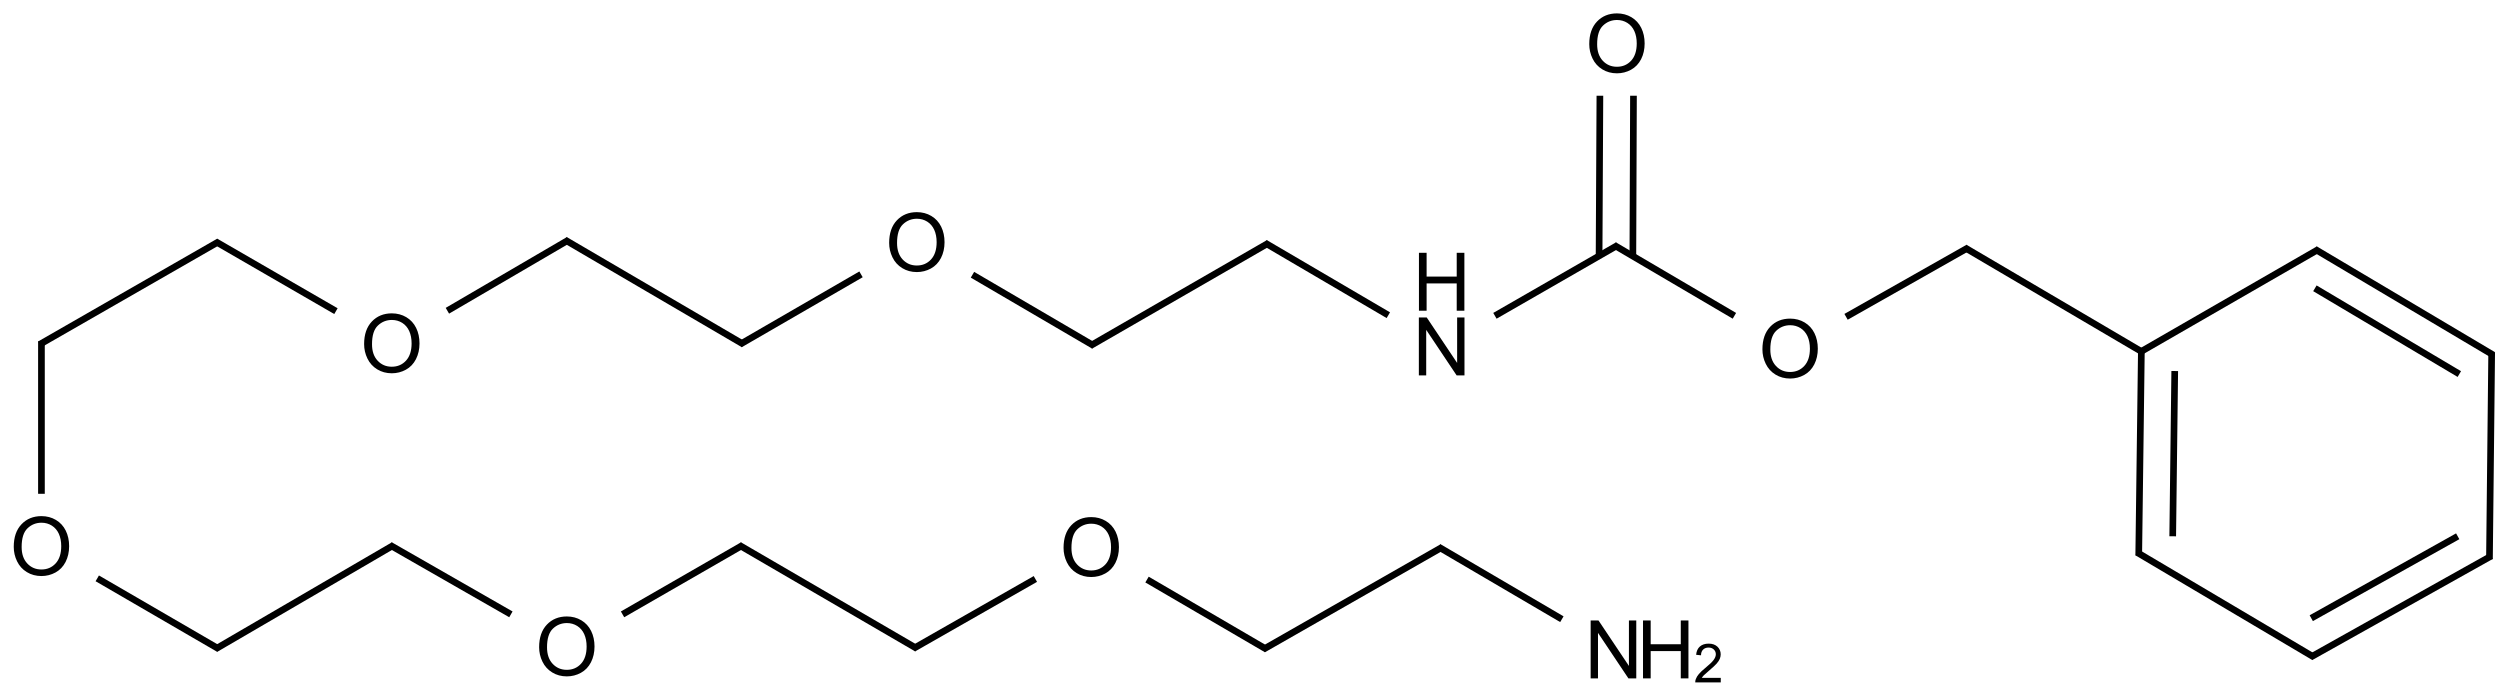 <?xml version="1.0" encoding="UTF-8"?>
<svg xmlns="http://www.w3.org/2000/svg" xmlns:xlink="http://www.w3.org/1999/xlink" width="1236" height="344" viewBox="0 0 1236 344">
<defs>
<g>
<g id="glyph-0-0">
<path d="M 5 0 L 5 -25 L 25 -25 L 25 0 Z M 5.625 -0.625 L 24.375 -0.625 L 24.375 -24.375 L 5.625 -24.375 Z M 5.625 -0.625 "/>
</g>
<g id="glyph-0-1">
<path d="M 1.934 -13.945 C 1.934 -18.695 3.207 -22.414 5.762 -25.105 C 8.309 -27.793 11.605 -29.137 15.645 -29.141 C 18.285 -29.137 20.668 -28.508 22.793 -27.246 C 24.914 -25.98 26.531 -24.219 27.645 -21.961 C 28.758 -19.703 29.312 -17.141 29.316 -14.277 C 29.312 -11.371 28.727 -8.773 27.559 -6.484 C 26.383 -4.191 24.723 -2.457 22.578 -1.277 C 20.426 -0.102 18.109 0.484 15.625 0.488 C 12.926 0.484 10.516 -0.164 8.398 -1.465 C 6.273 -2.766 4.668 -4.543 3.574 -6.797 C 2.48 -9.047 1.934 -11.43 1.934 -13.945 Z M 5.84 -13.887 C 5.836 -10.434 6.762 -7.715 8.621 -5.73 C 10.473 -3.746 12.801 -2.754 15.605 -2.754 C 18.453 -2.754 20.801 -3.754 22.645 -5.762 C 24.484 -7.762 25.406 -10.609 25.41 -14.297 C 25.406 -16.625 25.012 -18.656 24.227 -20.398 C 23.438 -22.133 22.285 -23.48 20.77 -24.441 C 19.25 -25.395 17.547 -25.875 15.664 -25.879 C 12.977 -25.875 10.668 -24.953 8.738 -23.113 C 6.801 -21.27 5.836 -18.195 5.84 -13.887 Z M 5.84 -13.887 "/>
</g>
<g id="glyph-0-2">
<path d="M 3.047 0 L 3.047 -28.633 L 6.934 -28.633 L 21.973 -6.152 L 21.973 -28.633 L 25.605 -28.633 L 25.605 0 L 21.719 0 L 6.68 -22.5 L 6.68 0 Z M 3.047 0 "/>
</g>
<g id="glyph-0-3">
<path d="M 3.203 0 L 3.203 -28.633 L 6.992 -28.633 L 6.992 -16.875 L 21.875 -16.875 L 21.875 -28.633 L 25.664 -28.633 L 25.664 0 L 21.875 0 L 21.875 -13.496 L 6.992 -13.496 L 6.992 0 Z M 3.203 0 "/>
</g>
<g id="glyph-1-0">
<path d="M 3.332 0 L 3.332 -16.668 L 16.668 -16.668 L 16.668 0 Z M 3.75 -0.418 L 16.25 -0.418 L 16.25 -16.25 L 3.75 -16.25 Z M 3.75 -0.418 "/>
</g>
<g id="glyph-1-1">
<path d="M 13.426 -2.254 L 13.426 0 L 0.809 0 C 0.789 -0.562 0.879 -1.105 1.082 -1.629 C 1.398 -2.488 1.91 -3.332 2.621 -4.168 C 3.324 -4.996 4.348 -5.961 5.691 -7.059 C 7.762 -8.758 9.164 -10.105 9.895 -11.098 C 10.621 -12.09 10.984 -13.027 10.988 -13.918 C 10.984 -14.844 10.652 -15.629 9.992 -16.27 C 9.324 -16.906 8.461 -17.227 7.395 -17.227 C 6.266 -17.227 5.363 -16.887 4.688 -16.211 C 4.008 -15.531 3.664 -14.594 3.66 -13.398 L 1.25 -13.645 C 1.41 -15.438 2.031 -16.809 3.109 -17.754 C 4.184 -18.695 5.629 -19.164 7.449 -19.168 C 9.277 -19.164 10.727 -18.656 11.797 -17.645 C 12.859 -16.625 13.395 -15.367 13.398 -13.867 C 13.395 -13.102 13.238 -12.352 12.93 -11.613 C 12.613 -10.875 12.094 -10.098 11.371 -9.281 C 10.645 -8.465 9.441 -7.344 7.762 -5.926 C 6.352 -4.738 5.449 -3.938 5.051 -3.52 C 4.652 -3.098 4.32 -2.676 4.062 -2.254 Z M 13.426 -2.254 "/>
</g>
</g>
</defs>
<path fill="none" stroke-width="0.033" stroke-linecap="butt" stroke-linejoin="miter" stroke="rgb(0%, 0%, 0%)" stroke-opacity="1" stroke-miterlimit="10" d="M 7.186 1.347 L 7.793 0.998 " transform="matrix(100, 0, 0, 100, 20.488, 21.436)"/>
<path fill="none" stroke-width="0.033" stroke-linecap="butt" stroke-linejoin="miter" stroke="rgb(0%, 0%, 0%)" stroke-opacity="1" stroke-miterlimit="10" d="M 6.908 2.49 L 7.517 2.847 " transform="matrix(100, 0, 0, 100, 20.488, 21.436)"/>
<path fill="none" stroke-width="0.033" stroke-linecap="butt" stroke-linejoin="miter" stroke="rgb(0%, 0%, 0%)" stroke-opacity="1" stroke-miterlimit="10" d="M 8.37 1.347 L 7.776 0.998 " transform="matrix(100, 0, 0, 100, 20.488, 21.436)"/>
<path fill="none" stroke-width="0.033" stroke-linecap="butt" stroke-linejoin="miter" stroke="rgb(0%, 0%, 0%)" stroke-opacity="1" stroke-miterlimit="10" d="M 5.203 1.495 L 4.603 1.144 " transform="matrix(100, 0, 0, 100, 20.488, 21.436)"/>
<path fill="none" stroke-width="0.033" stroke-linecap="butt" stroke-linejoin="miter" stroke="rgb(0%, 0%, 0%)" stroke-opacity="1" stroke-miterlimit="10" d="M 7.868 1.051 L 7.871 0.259 " transform="matrix(100, 0, 0, 100, 20.488, 21.436)"/>
<path fill="none" stroke-width="0.033" stroke-linecap="butt" stroke-linejoin="miter" stroke="rgb(0%, 0%, 0%)" stroke-opacity="1" stroke-miterlimit="10" d="M 7.701 1.051 L 7.705 0.259 " transform="matrix(100, 0, 0, 100, 20.488, 21.436)"/>
<path fill="none" stroke-width="0.033" stroke-linecap="butt" stroke-linejoin="miter" stroke="rgb(0%, 0%, 0%)" stroke-opacity="1" stroke-miterlimit="10" d="M 2.873 2.823 L 3.467 2.481 " transform="matrix(100, 0, 0, 100, 20.488, 21.436)"/>
<path fill="none" stroke-width="0.033" stroke-linecap="butt" stroke-linejoin="miter" stroke="rgb(0%, 0%, 0%)" stroke-opacity="1" stroke-miterlimit="10" d="M 3.471 1.488 L 2.589 0.972 " transform="matrix(100, 0, 0, 100, 20.488, 21.436)"/>
<path fill="none" stroke-width="0.033" stroke-linecap="butt" stroke-linejoin="miter" stroke="rgb(0%, 0%, 0%)" stroke-opacity="1" stroke-miterlimit="10" d="M 5.186 1.495 L 6.067 0.987 " transform="matrix(100, 0, 0, 100, 20.488, 21.436)"/>
<path fill="none" stroke-width="0.033" stroke-linecap="butt" stroke-linejoin="miter" stroke="rgb(0%, 0%, 0%)" stroke-opacity="1" stroke-miterlimit="10" d="M 5.466 2.651 L 6.057 2.996 " transform="matrix(100, 0, 0, 100, 20.488, 21.436)"/>
<path fill="none" stroke-width="0.033" stroke-linecap="butt" stroke-linejoin="miter" stroke="rgb(0%, 0%, 0%)" stroke-opacity="1" stroke-miterlimit="10" d="M 1.741 2.481 L 0.861 2.994 " transform="matrix(100, 0, 0, 100, 20.488, 21.436)"/>
<path fill="none" stroke-width="0.033" stroke-linecap="butt" stroke-linejoin="miter" stroke="rgb(0%, 0%, 0%)" stroke-opacity="1" stroke-miterlimit="10" d="M 1.456 1.324 L 0.861 0.98 " transform="matrix(100, 0, 0, 100, 20.488, 21.436)"/>
<path fill="none" stroke-width="0.033" stroke-linecap="butt" stroke-linejoin="miter" stroke="rgb(0%, 0%, 0%)" stroke-opacity="1" stroke-miterlimit="10" d="M 0.877 0.98 L -0.008 1.488 " transform="matrix(100, 0, 0, 100, 20.488, 21.436)"/>
<path fill="none" stroke-width="0.033" stroke-linecap="butt" stroke-linejoin="miter" stroke="rgb(0%, 0%, 0%)" stroke-opacity="1" stroke-miterlimit="10" d="M -0 1.473 L -0 2.227 " transform="matrix(100, 0, 0, 100, 20.488, 21.436)"/>
<path fill="none" stroke-width="0.033" stroke-linecap="butt" stroke-linejoin="miter" stroke="rgb(0%, 0%, 0%)" stroke-opacity="1" stroke-miterlimit="10" d="M 0.276 2.645 L 0.877 2.994 " transform="matrix(100, 0, 0, 100, 20.488, 21.436)"/>
<path fill="none" stroke-width="0.033" stroke-linecap="butt" stroke-linejoin="miter" stroke="rgb(0%, 0%, 0%)" stroke-opacity="1" stroke-miterlimit="10" d="M 6.041 2.996 L 6.925 2.491 " transform="matrix(100, 0, 0, 100, 20.488, 21.436)"/>
<path fill="none" stroke-width="0.033" stroke-linecap="butt" stroke-linejoin="miter" stroke="rgb(0%, 0%, 0%)" stroke-opacity="1" stroke-miterlimit="10" d="M 8.922 1.352 L 9.526 1.01 " transform="matrix(100, 0, 0, 100, 20.488, 21.436)"/>
<path fill="none" stroke-width="0.033" stroke-linecap="butt" stroke-linejoin="miter" stroke="rgb(0%, 0%, 0%)" stroke-opacity="1" stroke-miterlimit="10" d="M 6.659 1.344 L 6.05 0.987 " transform="matrix(100, 0, 0, 100, 20.488, 21.436)"/>
<path fill="none" stroke-width="0.033" stroke-linecap="butt" stroke-linejoin="miter" stroke="rgb(0%, 0%, 0%)" stroke-opacity="1" stroke-miterlimit="10" d="M 9.509 1.01 L 10.39 1.528 " transform="matrix(100, 0, 0, 100, 20.488, 21.436)"/>
<path fill="none" stroke-width="0.033" stroke-linecap="butt" stroke-linejoin="miter" stroke="rgb(0%, 0%, 0%)" stroke-opacity="1" stroke-miterlimit="10" d="M 10.382 1.523 L 10.369 2.531 " transform="matrix(100, 0, 0, 100, 20.488, 21.436)"/>
<path fill="none" stroke-width="0.033" stroke-linecap="butt" stroke-linejoin="miter" stroke="rgb(0%, 0%, 0%)" stroke-opacity="1" stroke-miterlimit="10" d="M 10.547 1.62 L 10.537 2.437 " transform="matrix(100, 0, 0, 100, 20.488, 21.436)"/>
<path fill="none" stroke-width="0.033" stroke-linecap="butt" stroke-linejoin="miter" stroke="rgb(0%, 0%, 0%)" stroke-opacity="1" stroke-miterlimit="10" d="M 2.007 1.322 L 2.606 0.972 " transform="matrix(100, 0, 0, 100, 20.488, 21.436)"/>
<path fill="none" stroke-width="0.033" stroke-linecap="butt" stroke-linejoin="miter" stroke="rgb(0%, 0%, 0%)" stroke-opacity="1" stroke-miterlimit="10" d="M 1.724 2.481 L 2.321 2.823 " transform="matrix(100, 0, 0, 100, 20.488, 21.436)"/>
<path fill="none" stroke-width="0.033" stroke-linecap="butt" stroke-linejoin="miter" stroke="rgb(0%, 0%, 0%)" stroke-opacity="1" stroke-miterlimit="10" d="M 3.454 1.488 L 4.052 1.142 " transform="matrix(100, 0, 0, 100, 20.488, 21.436)"/>
<path fill="none" stroke-width="0.033" stroke-linecap="butt" stroke-linejoin="miter" stroke="rgb(0%, 0%, 0%)" stroke-opacity="1" stroke-miterlimit="10" d="M 3.45 2.481 L 4.328 2.992 " transform="matrix(100, 0, 0, 100, 20.488, 21.436)"/>
<path fill="none" stroke-width="0.033" stroke-linecap="butt" stroke-linejoin="miter" stroke="rgb(0%, 0%, 0%)" stroke-opacity="1" stroke-miterlimit="10" d="M 4.311 2.992 L 4.914 2.648 " transform="matrix(100, 0, 0, 100, 20.488, 21.436)"/>
<path fill="none" stroke-width="0.033" stroke-linecap="butt" stroke-linejoin="miter" stroke="rgb(0%, 0%, 0%)" stroke-opacity="1" stroke-miterlimit="10" d="M 10.373 1.528 L 11.258 1.018 " transform="matrix(100, 0, 0, 100, 20.488, 21.436)"/>
<path fill="none" stroke-width="0.033" stroke-linecap="butt" stroke-linejoin="miter" stroke="rgb(0%, 0%, 0%)" stroke-opacity="1" stroke-miterlimit="10" d="M 10.361 2.517 L 11.236 3.035 " transform="matrix(100, 0, 0, 100, 20.488, 21.436)"/>
<path fill="none" stroke-width="0.033" stroke-linecap="butt" stroke-linejoin="miter" stroke="rgb(0%, 0%, 0%)" stroke-opacity="1" stroke-miterlimit="10" d="M 11.22 3.034 L 12.111 2.535 " transform="matrix(100, 0, 0, 100, 20.488, 21.436)"/>
<path fill="none" stroke-width="0.033" stroke-linecap="butt" stroke-linejoin="miter" stroke="rgb(0%, 0%, 0%)" stroke-opacity="1" stroke-miterlimit="10" d="M 11.222 2.842 L 11.946 2.437 " transform="matrix(100, 0, 0, 100, 20.488, 21.436)"/>
<path fill="none" stroke-width="0.033" stroke-linecap="butt" stroke-linejoin="miter" stroke="rgb(0%, 0%, 0%)" stroke-opacity="1" stroke-miterlimit="10" d="M 12.103 2.55 L 12.114 1.527 " transform="matrix(100, 0, 0, 100, 20.488, 21.436)"/>
<path fill="none" stroke-width="0.033" stroke-linecap="butt" stroke-linejoin="miter" stroke="rgb(0%, 0%, 0%)" stroke-opacity="1" stroke-miterlimit="10" d="M 12.122 1.541 L 11.241 1.018 " transform="matrix(100, 0, 0, 100, 20.488, 21.436)"/>
<path fill="none" stroke-width="0.033" stroke-linecap="butt" stroke-linejoin="miter" stroke="rgb(0%, 0%, 0%)" stroke-opacity="1" stroke-miterlimit="10" d="M 11.954 1.635 L 11.24 1.211 " transform="matrix(100, 0, 0, 100, 20.488, 21.436)"/>
<g fill="rgb(0%, 0%, 0%)" fill-opacity="1">
<use xlink:href="#glyph-0-1" x="264.613" y="333.918"/>
</g>
<g fill="rgb(0%, 0%, 0%)" fill-opacity="1">
<use xlink:href="#glyph-0-1" x="437.664" y="134.023"/>
</g>
<g fill="rgb(0%, 0%, 0%)" fill-opacity="1">
<use xlink:href="#glyph-0-1" x="523.887" y="284.793"/>
</g>
<g fill="rgb(0%, 0%, 0%)" fill-opacity="1">
<use xlink:href="#glyph-0-2" x="698.434" y="185.582"/>
</g>
<g fill="rgb(0%, 0%, 0%)" fill-opacity="1">
<use xlink:href="#glyph-0-3" x="698.324" y="153.617"/>
</g>
<g fill="rgb(0%, 0%, 0%)" fill-opacity="1">
<use xlink:href="#glyph-0-2" x="783.367" y="335.391"/>
</g>
<g fill="rgb(0%, 0%, 0%)" fill-opacity="1">
<use xlink:href="#glyph-0-3" x="809.102" y="335.391"/>
</g>
<g fill="rgb(0%, 0%, 0%)" fill-opacity="1">
<use xlink:href="#glyph-1-1" x="837.32" y="337.379"/>
</g>
<g fill="rgb(0%, 0%, 0%)" fill-opacity="1">
<use xlink:href="#glyph-0-1" x="869.41" y="186.664"/>
</g>
<g fill="rgb(0%, 0%, 0%)" fill-opacity="1">
<use xlink:href="#glyph-0-1" x="783.793" y="35.762"/>
</g>
<g fill="rgb(0%, 0%, 0%)" fill-opacity="1">
<use xlink:href="#glyph-0-1" x="178.086" y="184.062"/>
</g>
<g fill="rgb(0%, 0%, 0%)" fill-opacity="1">
<use xlink:href="#glyph-0-1" x="4.863" y="284.309"/>
</g>
</svg>
